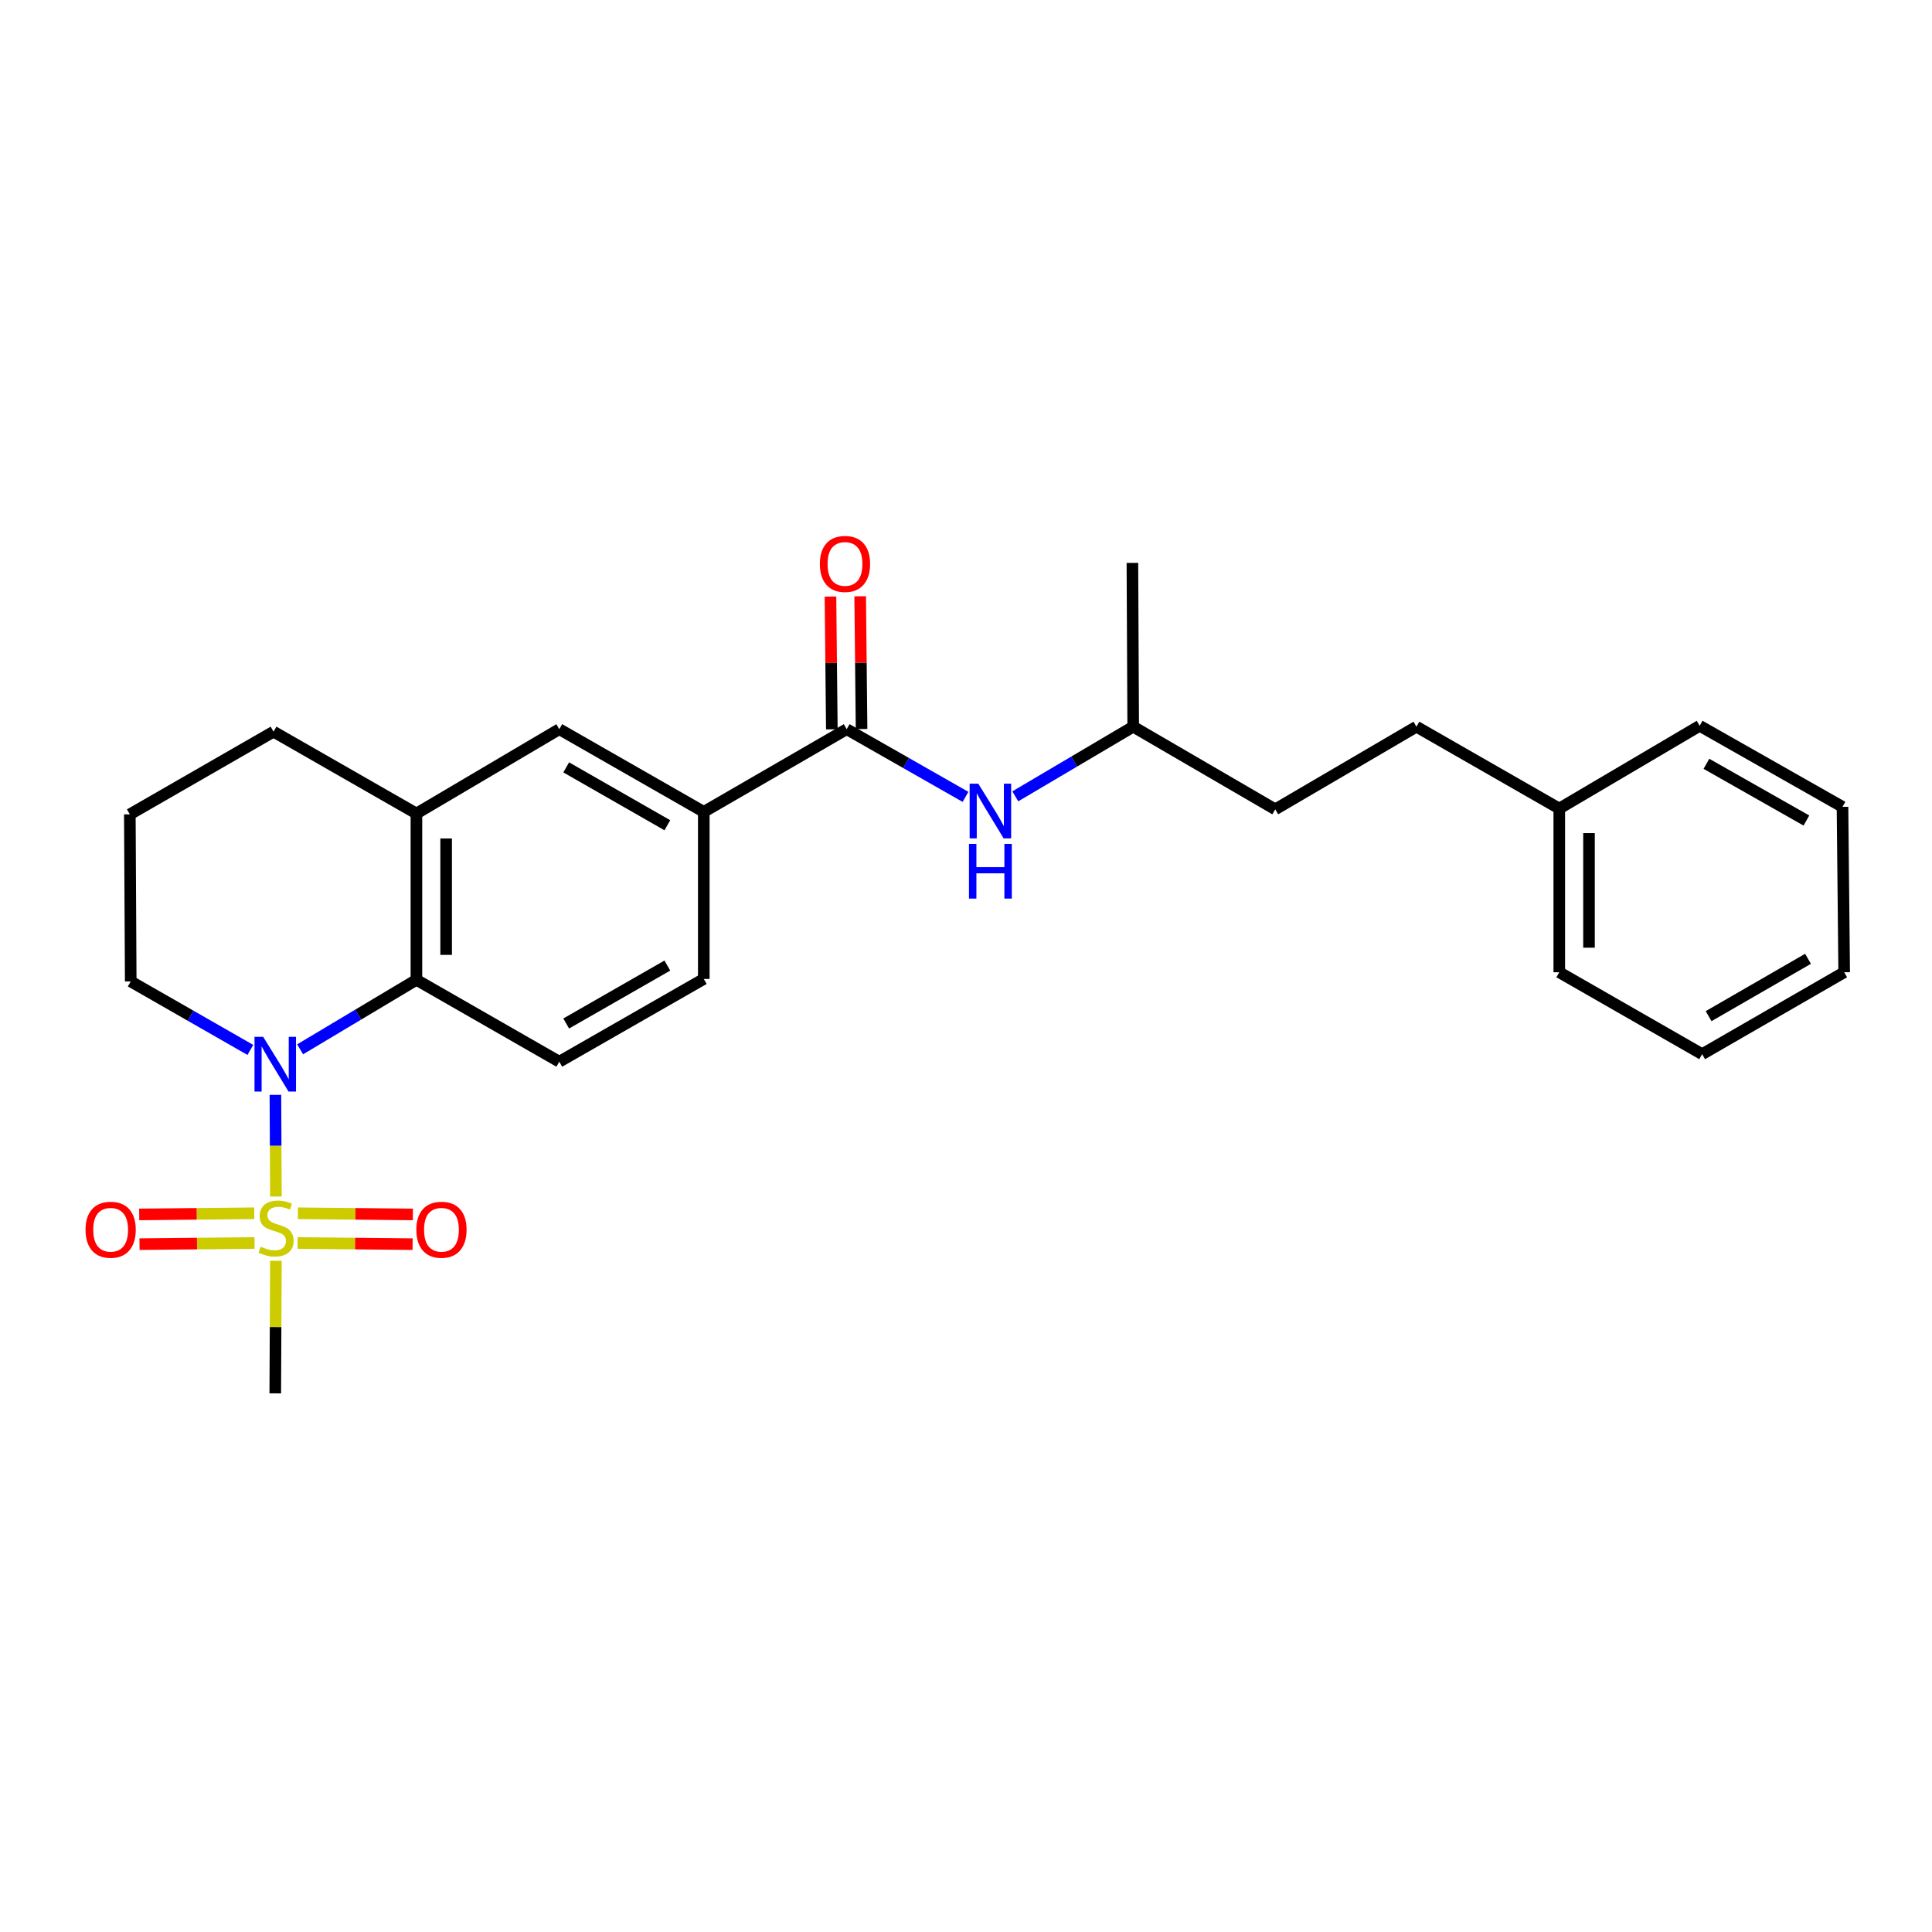 <?xml version='1.0' encoding='iso-8859-1'?>
<svg version='1.1' baseProfile='full'
              xmlns='http://www.w3.org/2000/svg'
                      xmlns:rdkit='http://www.rdkit.org/xml'
                      xmlns:xlink='http://www.w3.org/1999/xlink'
                  xml:space='preserve'
width='1000px' height='1000px' viewBox='0 0 1000 1000'>
<!-- END OF HEADER -->
<rect style='opacity:1.0;fill:#FFFFFF;stroke:none' width='1000' height='1000' x='0' y='0'> </rect>
<path class='bond-0' d='M 142.812,619.321 L 142.682,593.006' style='fill:none;fill-rule:evenodd;stroke:#CCCC00;stroke-width:6px;stroke-linecap:butt;stroke-linejoin:miter;stroke-opacity:1' />
<path class='bond-0' d='M 142.682,593.006 L 142.552,566.691' style='fill:none;fill-rule:evenodd;stroke:#0000FF;stroke-width:6px;stroke-linecap:butt;stroke-linejoin:miter;stroke-opacity:1' />
<path class='bond-8' d='M 131.593,627.983 L 101.823,628.286' style='fill:none;fill-rule:evenodd;stroke:#CCCC00;stroke-width:6px;stroke-linecap:butt;stroke-linejoin:miter;stroke-opacity:1' />
<path class='bond-8' d='M 101.823,628.286 L 72.053,628.589' style='fill:none;fill-rule:evenodd;stroke:#FF0000;stroke-width:6px;stroke-linecap:butt;stroke-linejoin:miter;stroke-opacity:1' />
<path class='bond-8' d='M 131.75,643.366 L 101.98,643.669' style='fill:none;fill-rule:evenodd;stroke:#CCCC00;stroke-width:6px;stroke-linecap:butt;stroke-linejoin:miter;stroke-opacity:1' />
<path class='bond-8' d='M 101.98,643.669 L 72.209,643.972' style='fill:none;fill-rule:evenodd;stroke:#FF0000;stroke-width:6px;stroke-linecap:butt;stroke-linejoin:miter;stroke-opacity:1' />
<path class='bond-9' d='M 154.034,643.366 L 183.797,643.669' style='fill:none;fill-rule:evenodd;stroke:#CCCC00;stroke-width:6px;stroke-linecap:butt;stroke-linejoin:miter;stroke-opacity:1' />
<path class='bond-9' d='M 183.797,643.669 L 213.559,643.972' style='fill:none;fill-rule:evenodd;stroke:#FF0000;stroke-width:6px;stroke-linecap:butt;stroke-linejoin:miter;stroke-opacity:1' />
<path class='bond-9' d='M 154.191,627.983 L 183.953,628.286' style='fill:none;fill-rule:evenodd;stroke:#CCCC00;stroke-width:6px;stroke-linecap:butt;stroke-linejoin:miter;stroke-opacity:1' />
<path class='bond-9' d='M 183.953,628.286 L 213.715,628.589' style='fill:none;fill-rule:evenodd;stroke:#FF0000;stroke-width:6px;stroke-linecap:butt;stroke-linejoin:miter;stroke-opacity:1' />
<path class='bond-12' d='M 142.809,652.581 L 142.641,686.894' style='fill:none;fill-rule:evenodd;stroke:#CCCC00;stroke-width:6px;stroke-linecap:butt;stroke-linejoin:miter;stroke-opacity:1' />
<path class='bond-12' d='M 142.641,686.894 L 142.474,721.207' style='fill:none;fill-rule:evenodd;stroke:#000000;stroke-width:6px;stroke-linecap:butt;stroke-linejoin:miter;stroke-opacity:1' />
<path class='bond-1' d='M 155.342,543.129 L 185.441,525.141' style='fill:none;fill-rule:evenodd;stroke:#0000FF;stroke-width:6px;stroke-linecap:butt;stroke-linejoin:miter;stroke-opacity:1' />
<path class='bond-1' d='M 185.441,525.141 L 215.54,507.153' style='fill:none;fill-rule:evenodd;stroke:#000000;stroke-width:6px;stroke-linecap:butt;stroke-linejoin:miter;stroke-opacity:1' />
<path class='bond-13' d='M 129.579,543.436 L 98.621,525.714' style='fill:none;fill-rule:evenodd;stroke:#0000FF;stroke-width:6px;stroke-linecap:butt;stroke-linejoin:miter;stroke-opacity:1' />
<path class='bond-13' d='M 98.621,525.714 L 67.664,507.991' style='fill:none;fill-rule:evenodd;stroke:#000000;stroke-width:6px;stroke-linecap:butt;stroke-linejoin:miter;stroke-opacity:1' />
<path class='bond-3' d='M 215.54,507.153 L 215.54,421.079' style='fill:none;fill-rule:evenodd;stroke:#000000;stroke-width:6px;stroke-linecap:butt;stroke-linejoin:miter;stroke-opacity:1' />
<path class='bond-3' d='M 230.924,494.242 L 230.924,433.99' style='fill:none;fill-rule:evenodd;stroke:#000000;stroke-width:6px;stroke-linecap:butt;stroke-linejoin:miter;stroke-opacity:1' />
<path class='bond-7' d='M 215.54,507.153 L 289.487,549.537' style='fill:none;fill-rule:evenodd;stroke:#000000;stroke-width:6px;stroke-linecap:butt;stroke-linejoin:miter;stroke-opacity:1' />
<path class='bond-2' d='M 438.252,377.422 L 364.279,420.215' style='fill:none;fill-rule:evenodd;stroke:#000000;stroke-width:6px;stroke-linecap:butt;stroke-linejoin:miter;stroke-opacity:1' />
<path class='bond-5' d='M 438.252,377.422 L 468.999,394.94' style='fill:none;fill-rule:evenodd;stroke:#000000;stroke-width:6px;stroke-linecap:butt;stroke-linejoin:miter;stroke-opacity:1' />
<path class='bond-5' d='M 468.999,394.94 L 499.746,412.458' style='fill:none;fill-rule:evenodd;stroke:#0000FF;stroke-width:6px;stroke-linecap:butt;stroke-linejoin:miter;stroke-opacity:1' />
<path class='bond-10' d='M 445.944,377.342 L 445.587,342.986' style='fill:none;fill-rule:evenodd;stroke:#000000;stroke-width:6px;stroke-linecap:butt;stroke-linejoin:miter;stroke-opacity:1' />
<path class='bond-10' d='M 445.587,342.986 L 445.23,308.629' style='fill:none;fill-rule:evenodd;stroke:#FF0000;stroke-width:6px;stroke-linecap:butt;stroke-linejoin:miter;stroke-opacity:1' />
<path class='bond-10' d='M 430.56,377.502 L 430.203,343.145' style='fill:none;fill-rule:evenodd;stroke:#000000;stroke-width:6px;stroke-linecap:butt;stroke-linejoin:miter;stroke-opacity:1' />
<path class='bond-10' d='M 430.203,343.145 L 429.847,308.789' style='fill:none;fill-rule:evenodd;stroke:#FF0000;stroke-width:6px;stroke-linecap:butt;stroke-linejoin:miter;stroke-opacity:1' />
<path class='bond-6' d='M 215.54,421.079 L 289.487,377.422' style='fill:none;fill-rule:evenodd;stroke:#000000;stroke-width:6px;stroke-linecap:butt;stroke-linejoin:miter;stroke-opacity:1' />
<path class='bond-26' d='M 215.54,421.079 L 141.585,378.712' style='fill:none;fill-rule:evenodd;stroke:#000000;stroke-width:6px;stroke-linecap:butt;stroke-linejoin:miter;stroke-opacity:1' />
<path class='bond-4' d='M 364.279,420.215 L 364.279,506.7' style='fill:none;fill-rule:evenodd;stroke:#000000;stroke-width:6px;stroke-linecap:butt;stroke-linejoin:miter;stroke-opacity:1' />
<path class='bond-27' d='M 364.279,420.215 L 289.487,377.422' style='fill:none;fill-rule:evenodd;stroke:#000000;stroke-width:6px;stroke-linecap:butt;stroke-linejoin:miter;stroke-opacity:1' />
<path class='bond-27' d='M 345.42,427.149 L 293.065,397.194' style='fill:none;fill-rule:evenodd;stroke:#000000;stroke-width:6px;stroke-linecap:butt;stroke-linejoin:miter;stroke-opacity:1' />
<path class='bond-14' d='M 525.512,412.185 L 556.03,394.158' style='fill:none;fill-rule:evenodd;stroke:#0000FF;stroke-width:6px;stroke-linecap:butt;stroke-linejoin:miter;stroke-opacity:1' />
<path class='bond-14' d='M 556.03,394.158 L 586.547,376.131' style='fill:none;fill-rule:evenodd;stroke:#000000;stroke-width:6px;stroke-linecap:butt;stroke-linejoin:miter;stroke-opacity:1' />
<path class='bond-11' d='M 289.487,549.537 L 364.279,506.7' style='fill:none;fill-rule:evenodd;stroke:#000000;stroke-width:6px;stroke-linecap:butt;stroke-linejoin:miter;stroke-opacity:1' />
<path class='bond-11' d='M 293.06,529.762 L 345.415,499.776' style='fill:none;fill-rule:evenodd;stroke:#000000;stroke-width:6px;stroke-linecap:butt;stroke-linejoin:miter;stroke-opacity:1' />
<path class='bond-19' d='M 67.664,507.991 L 67.202,421.506' style='fill:none;fill-rule:evenodd;stroke:#000000;stroke-width:6px;stroke-linecap:butt;stroke-linejoin:miter;stroke-opacity:1' />
<path class='bond-16' d='M 586.547,376.131 L 660.058,418.908' style='fill:none;fill-rule:evenodd;stroke:#000000;stroke-width:6px;stroke-linecap:butt;stroke-linejoin:miter;stroke-opacity:1' />
<path class='bond-22' d='M 586.547,376.131 L 586.128,291.356' style='fill:none;fill-rule:evenodd;stroke:#000000;stroke-width:6px;stroke-linecap:butt;stroke-linejoin:miter;stroke-opacity:1' />
<path class='bond-15' d='M 733.141,376.131 L 660.058,418.908' style='fill:none;fill-rule:evenodd;stroke:#000000;stroke-width:6px;stroke-linecap:butt;stroke-linejoin:miter;stroke-opacity:1' />
<path class='bond-17' d='M 733.141,376.131 L 807.079,418.506' style='fill:none;fill-rule:evenodd;stroke:#000000;stroke-width:6px;stroke-linecap:butt;stroke-linejoin:miter;stroke-opacity:1' />
<path class='bond-20' d='M 807.079,418.506 L 807.079,503.239' style='fill:none;fill-rule:evenodd;stroke:#000000;stroke-width:6px;stroke-linecap:butt;stroke-linejoin:miter;stroke-opacity:1' />
<path class='bond-20' d='M 822.464,431.216 L 822.464,490.529' style='fill:none;fill-rule:evenodd;stroke:#000000;stroke-width:6px;stroke-linecap:butt;stroke-linejoin:miter;stroke-opacity:1' />
<path class='bond-21' d='M 807.079,418.506 L 879.744,375.67' style='fill:none;fill-rule:evenodd;stroke:#000000;stroke-width:6px;stroke-linecap:butt;stroke-linejoin:miter;stroke-opacity:1' />
<path class='bond-18' d='M 141.585,378.712 L 67.202,421.506' style='fill:none;fill-rule:evenodd;stroke:#000000;stroke-width:6px;stroke-linecap:butt;stroke-linejoin:miter;stroke-opacity:1' />
<path class='bond-24' d='M 807.079,503.239 L 881.035,545.639' style='fill:none;fill-rule:evenodd;stroke:#000000;stroke-width:6px;stroke-linecap:butt;stroke-linejoin:miter;stroke-opacity:1' />
<path class='bond-23' d='M 879.744,375.67 L 953.674,417.617' style='fill:none;fill-rule:evenodd;stroke:#000000;stroke-width:6px;stroke-linecap:butt;stroke-linejoin:miter;stroke-opacity:1' />
<path class='bond-23' d='M 883.241,395.342 L 934.992,424.706' style='fill:none;fill-rule:evenodd;stroke:#000000;stroke-width:6px;stroke-linecap:butt;stroke-linejoin:miter;stroke-opacity:1' />
<path class='bond-25' d='M 953.674,417.617 L 954.545,503.239' style='fill:none;fill-rule:evenodd;stroke:#000000;stroke-width:6px;stroke-linecap:butt;stroke-linejoin:miter;stroke-opacity:1' />
<path class='bond-28' d='M 881.035,545.639 L 954.545,503.239' style='fill:none;fill-rule:evenodd;stroke:#000000;stroke-width:6px;stroke-linecap:butt;stroke-linejoin:miter;stroke-opacity:1' />
<path class='bond-28' d='M 884.375,525.953 L 935.832,496.273' style='fill:none;fill-rule:evenodd;stroke:#000000;stroke-width:6px;stroke-linecap:butt;stroke-linejoin:miter;stroke-opacity:1' />
<path  class='atom-0' d='M 134.892 645.28
Q 135.212 645.4, 136.532 645.96
Q 137.852 646.52, 139.292 646.88
Q 140.772 647.2, 142.212 647.2
Q 144.892 647.2, 146.452 645.92
Q 148.012 644.6, 148.012 642.32
Q 148.012 640.76, 147.212 639.8
Q 146.452 638.84, 145.252 638.32
Q 144.052 637.8, 142.052 637.2
Q 139.532 636.44, 138.012 635.72
Q 136.532 635, 135.452 633.48
Q 134.412 631.96, 134.412 629.4
Q 134.412 625.84, 136.812 623.64
Q 139.252 621.44, 144.052 621.44
Q 147.332 621.44, 151.052 623
L 150.132 626.08
Q 146.732 624.68, 144.172 624.68
Q 141.412 624.68, 139.892 625.84
Q 138.372 626.96, 138.412 628.92
Q 138.412 630.44, 139.172 631.36
Q 139.972 632.28, 141.092 632.8
Q 142.252 633.32, 144.172 633.92
Q 146.732 634.72, 148.252 635.52
Q 149.772 636.32, 150.852 637.96
Q 151.972 639.56, 151.972 642.32
Q 151.972 646.24, 149.332 648.36
Q 146.732 650.44, 142.372 650.44
Q 139.852 650.44, 137.932 649.88
Q 136.052 649.36, 133.812 648.44
L 134.892 645.28
' fill='#CCCC00'/>
<path  class='atom-1' d='M 136.214 536.659
L 145.494 551.659
Q 146.414 553.139, 147.894 555.819
Q 149.374 558.499, 149.454 558.659
L 149.454 536.659
L 153.214 536.659
L 153.214 564.979
L 149.334 564.979
L 139.374 548.579
Q 138.214 546.659, 136.974 544.459
Q 135.774 542.259, 135.414 541.579
L 135.414 564.979
L 131.734 564.979
L 131.734 536.659
L 136.214 536.659
' fill='#0000FF'/>
<path  class='atom-6' d='M 506.366 405.637
L 515.646 420.637
Q 516.566 422.117, 518.046 424.797
Q 519.526 427.477, 519.606 427.637
L 519.606 405.637
L 523.366 405.637
L 523.366 433.957
L 519.486 433.957
L 509.526 417.557
Q 508.366 415.637, 507.126 413.437
Q 505.926 411.237, 505.566 410.557
L 505.566 433.957
L 501.886 433.957
L 501.886 405.637
L 506.366 405.637
' fill='#0000FF'/>
<path  class='atom-6' d='M 501.546 436.789
L 505.386 436.789
L 505.386 448.829
L 519.866 448.829
L 519.866 436.789
L 523.706 436.789
L 523.706 465.109
L 519.866 465.109
L 519.866 452.029
L 505.386 452.029
L 505.386 465.109
L 501.546 465.109
L 501.546 436.789
' fill='#0000FF'/>
<path  class='atom-9' d='M 44.271 636.512
Q 44.271 629.712, 47.631 625.912
Q 50.991 622.112, 57.271 622.112
Q 63.551 622.112, 66.911 625.912
Q 70.271 629.712, 70.271 636.512
Q 70.271 643.392, 66.871 647.312
Q 63.471 651.192, 57.271 651.192
Q 51.031 651.192, 47.631 647.312
Q 44.271 643.432, 44.271 636.512
M 57.271 647.992
Q 61.591 647.992, 63.911 645.112
Q 66.271 642.192, 66.271 636.512
Q 66.271 630.952, 63.911 628.152
Q 61.591 625.312, 57.271 625.312
Q 52.951 625.312, 50.591 628.112
Q 48.271 630.912, 48.271 636.512
Q 48.271 642.232, 50.591 645.112
Q 52.951 647.992, 57.271 647.992
' fill='#FF0000'/>
<path  class='atom-10' d='M 215.497 636.512
Q 215.497 629.712, 218.857 625.912
Q 222.217 622.112, 228.497 622.112
Q 234.777 622.112, 238.137 625.912
Q 241.497 629.712, 241.497 636.512
Q 241.497 643.392, 238.097 647.312
Q 234.697 651.192, 228.497 651.192
Q 222.257 651.192, 218.857 647.312
Q 215.497 643.432, 215.497 636.512
M 228.497 647.992
Q 232.817 647.992, 235.137 645.112
Q 237.497 642.192, 237.497 636.512
Q 237.497 630.952, 235.137 628.152
Q 232.817 625.312, 228.497 625.312
Q 224.177 625.312, 221.817 628.112
Q 219.497 630.912, 219.497 636.512
Q 219.497 642.232, 221.817 645.112
Q 224.177 647.992, 228.497 647.992
' fill='#FF0000'/>
<path  class='atom-11' d='M 424.363 291.889
Q 424.363 285.089, 427.723 281.289
Q 431.083 277.489, 437.363 277.489
Q 443.643 277.489, 447.003 281.289
Q 450.363 285.089, 450.363 291.889
Q 450.363 298.769, 446.963 302.689
Q 443.563 306.569, 437.363 306.569
Q 431.123 306.569, 427.723 302.689
Q 424.363 298.809, 424.363 291.889
M 437.363 303.369
Q 441.683 303.369, 444.003 300.489
Q 446.363 297.569, 446.363 291.889
Q 446.363 286.329, 444.003 283.529
Q 441.683 280.689, 437.363 280.689
Q 433.043 280.689, 430.683 283.489
Q 428.363 286.289, 428.363 291.889
Q 428.363 297.609, 430.683 300.489
Q 433.043 303.369, 437.363 303.369
' fill='#FF0000'/>
</svg>
